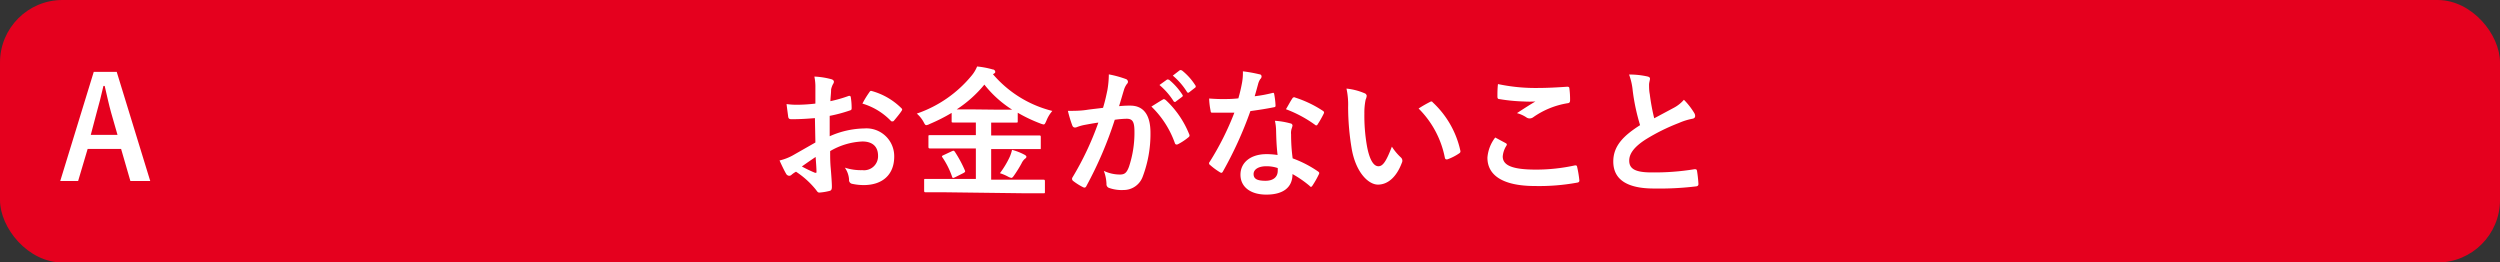 <svg xmlns="http://www.w3.org/2000/svg" viewBox="0 0 320 33.6"><rect x="0" y="0" width="320" height="33.6" fill="#333333" stroke="none"/><defs><style>.fc012e25-c1a8-4126-8f8a-34f1c02874c5{fill:#e5001e;}.e555e558-9cc4-4b8c-a94b-0419bda65b5f{fill:#fff;}</style></defs><g id="bbe4f810-a4b9-447c-82b0-060a4b5b8a70" data-name="レイヤー 2"><g id="bc365580-fa62-4427-b553-9c01fc86669f" data-name="回答ボタン"><rect id="a9c50a71-0338-4ac8-be5e-8abaab45dec3" data-name="パス" class="fc012e25-c1a8-4126-8f8a-34f1c02874c5" width="320" height="33.6" rx="8"/><path class="e555e558-9cc4-4b8c-a94b-0419bda65b5f" d="M104.31,15.12c-.9.07-1.82.14-3,.14-.31,0-.4-.11-.43-.38s-.13-.93-.2-1.56a9.4,9.4,0,0,0,1.4.09,22,22,0,0,0,2.29-.15c0-.59,0-1.27,0-2a6.56,6.56,0,0,0-.13-1.46,10,10,0,0,1,2.14.33c.22.05.36.18.36.34a.59.59,0,0,1-.11.29,2.46,2.46,0,0,0-.25.7c0,.47-.07.92-.09,1.49a17.31,17.31,0,0,0,2.31-.66c.16-.06.29,0,.3.16a8.18,8.18,0,0,1,.11,1.4c0,.18-.05.24-.23.29a18.84,18.84,0,0,1-2.58.69c0,.86,0,1.74,0,2.61a11.3,11.3,0,0,1,4.43-1,3.56,3.56,0,0,1,3.83,3.6c0,2.3-1.48,3.65-3.91,3.65a7,7,0,0,1-1.47-.16.48.48,0,0,1-.4-.54,3,3,0,0,0-.54-1.53,6.69,6.69,0,0,0,2.25.32,1.79,1.79,0,0,0,2-1.85c0-1.17-.72-1.82-2-1.82a8.88,8.88,0,0,0-4.13,1.23c0,.75,0,1.36.07,2.16s.15,1.92.15,2.34c0,.25,0,.52-.27.59a7.37,7.37,0,0,1-1.33.22c-.2,0-.27-.13-.44-.36a11,11,0,0,0-2.55-2.31,3,3,0,0,0-.58.4.44.44,0,0,1-.31.12.49.49,0,0,1-.39-.28c-.2-.33-.56-1.08-.83-1.68a6.57,6.57,0,0,0,1.66-.63l2.93-1.67Zm-1.67,6.19a16.58,16.58,0,0,0,1.69.81c.14,0,.2,0,.18-.14,0-.47-.07-1.3-.11-1.89C103.9,20.43,103.29,20.84,102.64,21.31Zm8.6-9.45c.13-.2.18-.25.31-.22a8.65,8.65,0,0,1,3.82,2.2.3.3,0,0,1,.11.18.45.45,0,0,1-.08.18c-.23.36-.7.92-1,1.28-.05.07-.3.09-.36,0a8.34,8.34,0,0,0-3.65-2.22A11.63,11.63,0,0,1,111.24,11.86Z"/><path class="e555e558-9cc4-4b8c-a94b-0419bda65b5f" d="M120.81,24.61c-1.64,0-2.2,0-2.31,0s-.21,0-.21-.18V23.09c0-.18,0-.19.21-.19s.67,0,2.31,0h4.1V19h-3.44c-1.71,0-2.3,0-2.41,0s-.22,0-.22-.19V17.49c0-.18,0-.19.22-.19s.7,0,2.41,0h3.44V15.68H122c-.18,0-.19,0-.19-.18V14.45A22.39,22.39,0,0,1,119,15.87a1.22,1.22,0,0,1-.43.15c-.13,0-.2-.11-.36-.42a3.84,3.84,0,0,0-.86-1.06,15.63,15.63,0,0,0,7-4.84,4.4,4.4,0,0,0,.72-1.19,10.87,10.87,0,0,1,2,.38c.18,0,.32.16.32.29s0,.14-.18.25l-.11.07a14.64,14.64,0,0,0,7.6,4.7,4.25,4.25,0,0,0-.77,1.28c-.15.32-.2.45-.35.45a1.84,1.84,0,0,1-.43-.13,19.08,19.08,0,0,1-2.88-1.37v1.08c0,.17,0,.18-.2.18h-3.2v1.65h3.74c1.71,0,2.31,0,2.42,0s.19,0,.19.19v1.36c0,.25,0,.19-.19.19s-.71,0-2.42,0h-3.74v3.92h4.36c1.65,0,2.21,0,2.32,0s.2,0,.2.19v1.37c0,.17,0,.18-.2.18s-.67,0-2.32,0Zm1-5.24c.24-.11.29-.11.42.07a15.39,15.39,0,0,1,1.28,2.38c.07.18,0,.21-.17.32l-1.11.56c-.27.11-.29.11-.36-.07a10.37,10.37,0,0,0-1.23-2.47c-.12-.16-.09-.2.15-.31Zm6-5.33c.86,0,1.4,0,1.75,0A14.09,14.09,0,0,1,126,10.83,15.53,15.53,0,0,1,122.46,14c.35,0,.89,0,1.75,0Zm1.39,6.14a4.77,4.77,0,0,0,.34-1,7.47,7.47,0,0,1,1.51.58c.22.11.33.2.33.31s-.09.19-.22.28a1.82,1.82,0,0,0-.41.58,15.75,15.75,0,0,1-1,1.6c-.12.16-.2.24-.29.24a1.3,1.3,0,0,1-.41-.15,5.82,5.82,0,0,0-1.06-.45A11.85,11.85,0,0,0,129.2,20.18Z"/><path class="e555e558-9cc4-4b8c-a94b-0419bda65b5f" d="M141.75,11.52a12.34,12.34,0,0,0,.18-2,13.57,13.57,0,0,1,2.16.59.39.39,0,0,1,.29.36.38.38,0,0,1-.13.27,2.41,2.41,0,0,0-.36.69c-.23.74-.41,1.4-.65,2.16a12.35,12.35,0,0,1,1.44-.07c1.68,0,2.58,1.17,2.58,3.47a15.41,15.41,0,0,1-1,5.64,2.59,2.59,0,0,1-2.43,1.69,4.81,4.81,0,0,1-1.88-.27.49.49,0,0,1-.32-.51,5.34,5.34,0,0,0-.34-1.67,4.76,4.76,0,0,0,2.07.47c.59,0,.86-.22,1.15-1a13.77,13.77,0,0,0,.7-4.48c0-1.26-.23-1.66-1-1.66a12.48,12.48,0,0,0-1.52.13,49.25,49.25,0,0,1-3.62,8.46c-.1.24-.25.27-.46.16a7.88,7.88,0,0,1-1.25-.79.36.36,0,0,1-.14-.27.4.4,0,0,1,.07-.2,38.18,38.18,0,0,0,3.3-7c-.71.1-1.28.21-1.77.3a5.36,5.36,0,0,0-1,.29c-.25.09-.47.05-.57-.23a15.84,15.84,0,0,1-.56-1.86c.79,0,1.58,0,2.37-.12s1.43-.17,2.13-.27C141.5,12.76,141.62,12.13,141.75,11.52Zm7.13,1.2c.12-.07.21,0,.34.09a12.1,12.1,0,0,1,3,4.38.27.27,0,0,1-.07.36,7.38,7.38,0,0,1-1.35.9c-.18.09-.36.07-.42-.14a12.14,12.14,0,0,0-3-4.67C147.87,13.34,148.39,13,148.88,12.72Zm.48-2.52c.1-.07.17,0,.27,0a8.26,8.26,0,0,1,1.72,1.93c.07.1.07.19-.06.28l-.75.56a.19.19,0,0,1-.31,0,9,9,0,0,0-1.82-2.09ZM151,9c.11-.07.16,0,.27,0A7.63,7.63,0,0,1,153,10.92a.21.21,0,0,1-.06.33l-.72.56a.18.18,0,0,1-.3-.06,8.6,8.6,0,0,0-1.8-2.07Z"/><path class="e555e558-9cc4-4b8c-a94b-0419bda65b5f" d="M162.83,11.91c.17-.05.24-.05.27.15a10,10,0,0,1,.17,1.46c0,.16-.08.19-.22.21-1,.2-1.85.33-3,.49a49,49,0,0,1-3.51,7.72c-.07.13-.13.18-.2.18a.46.46,0,0,1-.22-.09,8.68,8.68,0,0,1-1.24-.92c-.09-.07-.12-.12-.12-.19a.3.3,0,0,1,.09-.22A36.2,36.2,0,0,0,158,14.42c-.68,0-1.24,0-1.8,0-.4,0-.54,0-1,0-.18,0-.22,0-.25-.28a8.93,8.93,0,0,1-.18-1.53c.74.05,1.15.07,1.67.07.71,0,1.25,0,2.07-.09a19.75,19.75,0,0,0,.47-2,6.85,6.85,0,0,0,.11-1.46,17.66,17.66,0,0,1,2.11.38c.18,0,.28.14.28.27a.44.44,0,0,1-.16.34,2.06,2.06,0,0,0-.29.67c-.12.43-.27,1-.43,1.53A17.4,17.4,0,0,0,162.83,11.91Zm.51,4.83a6.29,6.29,0,0,0-.15-1.28,9.83,9.83,0,0,1,2,.34.28.28,0,0,1,.25.29,2.64,2.64,0,0,1-.11.38,1.86,1.86,0,0,0-.07.74,22.6,22.6,0,0,0,.2,3.06,14.35,14.35,0,0,1,3.24,1.67c.18.13.2.2.11.38a11.69,11.69,0,0,1-.83,1.46c-.06.09-.11.13-.16.13s-.11,0-.18-.11a13.88,13.88,0,0,0-2.2-1.52c0,1.8-1.3,2.63-3.35,2.63s-3.31-1-3.31-2.55,1.29-2.63,3.33-2.63a9.35,9.35,0,0,1,1.42.11C163.39,18.68,163.36,17.58,163.34,16.74Zm-1.28,4.54c-.9,0-1.6.36-1.6,1s.5.86,1.53.86,1.56-.52,1.56-1.27a3.55,3.55,0,0,0,0-.36A4.48,4.48,0,0,0,162.06,21.28Zm3.35-8.66a.26.26,0,0,1,.38-.13,14.39,14.39,0,0,1,3.53,1.69c.1.07.16.13.16.2a.49.49,0,0,1-.07.22,11.91,11.91,0,0,1-.76,1.33.19.19,0,0,1-.16.12.21.21,0,0,1-.16-.07,15.69,15.69,0,0,0-3.73-2C164.91,13.48,165.18,12.94,165.41,12.62Z"/><path class="e555e558-9cc4-4b8c-a94b-0419bda65b5f" d="M174.65,11.93a.41.41,0,0,1,.29.33,1.6,1.6,0,0,1-.14.5,8.28,8.28,0,0,0-.16,1.76,22.48,22.48,0,0,0,.32,4.11c.25,1.42.72,2.65,1.48,2.65.57,0,1-.63,1.72-2.51a7,7,0,0,0,1.16,1.39.56.56,0,0,1,.12.67c-.68,1.83-1.8,2.8-3.06,2.8S173.5,22,173,18.94a32.6,32.6,0,0,1-.44-5.24,9.69,9.69,0,0,0-.21-2.36A7.85,7.85,0,0,1,174.65,11.93ZM183,13.07a.47.47,0,0,1,.2-.08c.07,0,.12,0,.19.11a11.9,11.9,0,0,1,3.53,6.16c.06.23-.05.31-.19.4a6.71,6.71,0,0,1-1.41.72c-.22.07-.34,0-.38-.2a12.16,12.16,0,0,0-3.36-6.29A15.21,15.21,0,0,1,183,13.07Z"/><path class="e555e558-9cc4-4b8c-a94b-0419bda65b5f" d="M192.73,18.32c.16.09.18.18.09.33a3,3,0,0,0-.47,1.37c0,1.13,1.17,1.69,4.27,1.69a23.26,23.26,0,0,0,4.88-.52c.25-.06.34,0,.37.16a13.75,13.75,0,0,1,.29,1.76c0,.16-.09.24-.3.27a26.93,26.93,0,0,1-5.37.43c-4,0-6.1-1.29-6.1-3.63a4.8,4.8,0,0,1,1-2.58Zm4.07-7.06c1.31,0,2.66-.08,3.81-.16.18,0,.26.06.27.2a10.94,10.94,0,0,1,.09,1.53c0,.25-.09.36-.3.38A10.55,10.55,0,0,0,196.26,15a.77.77,0,0,1-.45.16.75.75,0,0,1-.38-.1,4.08,4.08,0,0,0-1.26-.58c.93-.61,1.73-1.12,2.36-1.49a13.49,13.49,0,0,1-1.48,0,22.62,22.62,0,0,1-3.15-.31c-.16,0-.23-.1-.23-.32,0-.43,0-1,.07-1.6A23,23,0,0,0,196.8,11.26Z"/><path class="e555e558-9cc4-4b8c-a94b-0419bda65b5f" d="M210.88,9.79c.22.05.32.14.32.29s-.12.5-.12.75,0,.8.09,1.21a26,26,0,0,0,.57,3.1l2.56-1.37a4.42,4.42,0,0,0,1.24-1,8.94,8.94,0,0,1,1.32,1.69.74.74,0,0,1,.12.38c0,.18-.1.32-.36.36a8.09,8.09,0,0,0-1.72.54,25.38,25.38,0,0,0-4.24,2.1c-1.56,1-2.12,1.88-2.12,2.72,0,1.06.79,1.51,2.86,1.51a31.62,31.62,0,0,0,5.49-.41c.2,0,.29,0,.33.22a16.75,16.75,0,0,1,.18,1.67c0,.2-.11.29-.33.31a39.24,39.24,0,0,1-5.36.27c-3.4,0-5.21-1.12-5.21-3.46,0-2,1.32-3.31,3.43-4.65a26.26,26.26,0,0,1-.94-4.39,8.16,8.16,0,0,0-.47-2.09A10.53,10.53,0,0,1,210.88,9.79Z"/><path class="e555e558-9cc4-4b8c-a94b-0419bda65b5f" d="M19.23,23.17H16.69L15.5,19.06H11.22L10,23.17H7.71L12,9.2h2.94Zm-5-8.73c-.31-1.1-.52-2.13-.83-3.44h-.16c-.31,1.33-.56,2.34-.87,3.42l-.75,2.84h3.42Z"/></g></g></svg>